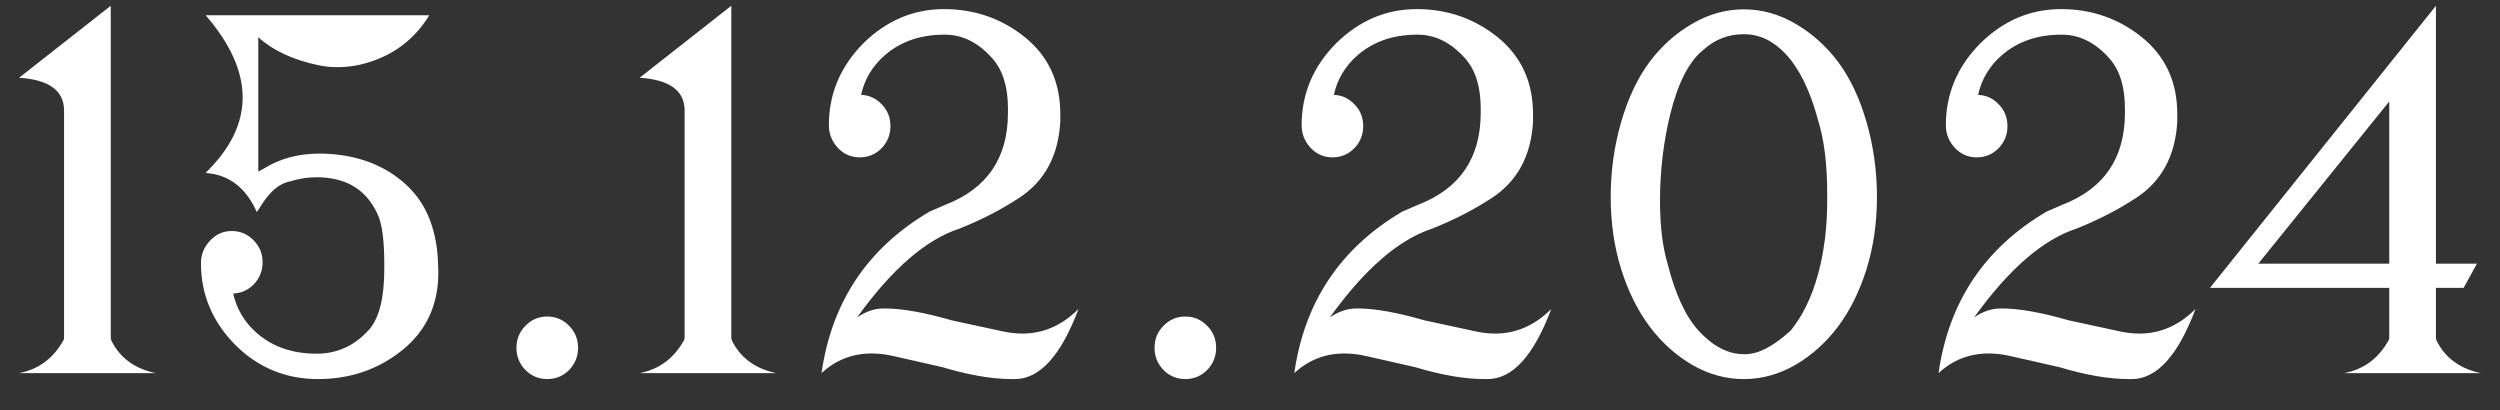 <?xml version="1.0" encoding="UTF-8"?> <svg xmlns="http://www.w3.org/2000/svg" width="67" height="11" viewBox="0 0 67 11" fill="none"><rect x="0" y="0" width="67" height="11" fill="#333333" stroke="none"/><path d="M0.511 10C1.036 9.898 1.434 9.602 1.705 9.111L1.717 9.061V3.024V2.967C1.717 2.429 1.315 2.135 0.511 2.084L2.968 0.155V9.061L2.98 9.118C3.209 9.587 3.607 9.882 4.174 10H0.511ZM5.386 7.055C5.386 6.822 5.467 6.621 5.627 6.452C5.788 6.278 5.983 6.191 6.211 6.191C6.44 6.191 6.635 6.274 6.795 6.439C6.956 6.6 7.037 6.797 7.037 7.029C7.037 7.262 6.956 7.461 6.795 7.626C6.643 7.778 6.461 7.859 6.25 7.867C6.343 8.286 6.554 8.639 6.884 8.927C7.307 9.295 7.841 9.479 8.484 9.479C9.038 9.479 9.508 9.264 9.893 8.832C10.164 8.523 10.299 7.979 10.299 7.201V7.08C10.299 6.454 10.242 6.014 10.128 5.76C9.887 5.222 9.493 4.901 8.947 4.795C8.795 4.765 8.643 4.75 8.49 4.75C8.253 4.75 8.018 4.786 7.786 4.858C7.498 4.909 7.236 5.125 6.999 5.506L6.884 5.684C6.597 5.049 6.163 4.702 5.583 4.643L5.513 4.63C6.173 3.987 6.503 3.314 6.503 2.611C6.503 1.909 6.173 1.175 5.513 0.409H11.505C11.129 1.022 10.6 1.439 9.918 1.659C9.631 1.752 9.343 1.799 9.055 1.799C9.038 1.799 9.021 1.799 9.004 1.799C8.852 1.799 8.695 1.782 8.535 1.748C7.853 1.604 7.316 1.354 6.922 0.999C6.922 2.201 6.922 3.401 6.922 4.598L7.075 4.516C7.498 4.249 7.997 4.116 8.573 4.116C8.75 4.116 8.932 4.128 9.119 4.154C9.863 4.255 10.477 4.545 10.96 5.023C11.446 5.506 11.706 6.181 11.74 7.048L11.747 7.309C11.747 8.172 11.425 8.864 10.782 9.384C10.139 9.901 9.385 10.159 8.522 10.159C7.659 10.159 6.92 9.854 6.307 9.245C5.693 8.623 5.386 7.893 5.386 7.055ZM14.082 9.917C13.922 9.752 13.841 9.554 13.841 9.321C13.841 9.088 13.922 8.891 14.082 8.73C14.243 8.565 14.438 8.483 14.666 8.483C14.895 8.483 15.09 8.565 15.251 8.73C15.411 8.891 15.492 9.088 15.492 9.321C15.492 9.554 15.411 9.752 15.251 9.917C15.09 10.078 14.895 10.159 14.666 10.159C14.438 10.159 14.243 10.078 14.082 9.917ZM17.142 10C17.667 9.898 18.065 9.602 18.335 9.111L18.348 9.061V3.024V2.967C18.348 2.429 17.946 2.135 17.142 2.084L19.599 0.155V9.061L19.611 9.118C19.84 9.587 20.238 9.882 20.805 10H17.142ZM22.017 10C22.288 8.091 23.253 6.648 24.912 5.671L25.337 5.487C26.454 5.055 27.013 4.234 27.013 3.024V2.903C27.013 2.328 26.875 1.883 26.6 1.57C26.224 1.143 25.798 0.929 25.324 0.929H25.311C24.668 0.929 24.135 1.113 23.712 1.481C23.382 1.769 23.17 2.123 23.077 2.542C23.289 2.55 23.471 2.632 23.623 2.789C23.784 2.95 23.864 3.147 23.864 3.379C23.864 3.612 23.784 3.811 23.623 3.976C23.462 4.137 23.268 4.217 23.039 4.217C22.811 4.217 22.616 4.133 22.455 3.963C22.294 3.79 22.214 3.587 22.214 3.354C22.214 2.516 22.521 1.786 23.134 1.164C23.752 0.555 24.469 0.248 25.286 0.244H25.299C26.12 0.244 26.843 0.495 27.47 0.999C28.1 1.511 28.416 2.197 28.416 3.056V3.259C28.365 4.177 27.994 4.861 27.305 5.309C26.826 5.622 26.295 5.895 25.711 6.128C24.814 6.42 23.9 7.213 22.969 8.508C23.202 8.347 23.439 8.267 23.68 8.267C23.689 8.267 23.695 8.267 23.699 8.267C23.703 8.267 23.71 8.267 23.718 8.267C24.175 8.267 24.77 8.373 25.502 8.584L26.886 8.883C27.064 8.921 27.235 8.94 27.4 8.94C27.963 8.94 28.464 8.72 28.904 8.28C28.435 9.532 27.865 10.159 27.197 10.159C27.188 10.159 27.18 10.159 27.171 10.159C27.163 10.159 27.154 10.159 27.146 10.159C27.137 10.159 27.129 10.159 27.121 10.159H27.114C26.585 10.159 25.967 10.053 25.261 9.841L23.947 9.543C23.744 9.496 23.549 9.473 23.363 9.473C22.846 9.473 22.4 9.647 22.023 9.994L22.017 10ZM31.183 9.917C31.022 9.752 30.942 9.554 30.942 9.321C30.942 9.088 31.022 8.891 31.183 8.73C31.344 8.565 31.539 8.483 31.767 8.483C31.996 8.483 32.19 8.565 32.351 8.73C32.512 8.891 32.592 9.088 32.592 9.321C32.592 9.554 32.512 9.752 32.351 9.917C32.19 10.078 31.996 10.159 31.767 10.159C31.539 10.159 31.344 10.078 31.183 9.917ZM34.687 10C34.958 8.091 35.923 6.648 37.581 5.671L38.007 5.487C39.124 5.055 39.683 4.234 39.683 3.024V2.903C39.683 2.328 39.545 1.883 39.27 1.57C38.893 1.143 38.468 0.929 37.994 0.929H37.981C37.338 0.929 36.805 1.113 36.382 1.481C36.052 1.769 35.84 2.123 35.747 2.542C35.959 2.55 36.141 2.632 36.293 2.789C36.454 2.95 36.534 3.147 36.534 3.379C36.534 3.612 36.454 3.811 36.293 3.976C36.132 4.137 35.938 4.217 35.709 4.217C35.48 4.217 35.286 4.133 35.125 3.963C34.964 3.79 34.884 3.587 34.884 3.354C34.884 2.516 35.191 1.786 35.804 1.164C36.422 0.555 37.139 0.248 37.956 0.244H37.969C38.79 0.244 39.513 0.495 40.14 0.999C40.77 1.511 41.085 2.197 41.085 3.056V3.259C41.035 4.177 40.664 4.861 39.975 5.309C39.496 5.622 38.965 5.895 38.381 6.128C37.484 6.42 36.57 7.213 35.639 8.508C35.872 8.347 36.109 8.267 36.35 8.267C36.359 8.267 36.365 8.267 36.369 8.267C36.373 8.267 36.38 8.267 36.388 8.267C36.845 8.267 37.44 8.373 38.172 8.584L39.556 8.883C39.733 8.921 39.905 8.94 40.07 8.94C40.633 8.94 41.134 8.72 41.574 8.28C41.105 9.532 40.535 10.159 39.867 10.159C39.858 10.159 39.85 10.159 39.841 10.159C39.833 10.159 39.824 10.159 39.816 10.159C39.807 10.159 39.799 10.159 39.791 10.159H39.784C39.255 10.159 38.637 10.053 37.931 9.841L36.617 9.543C36.414 9.496 36.219 9.473 36.033 9.473C35.516 9.473 35.07 9.647 34.693 9.994L34.687 10ZM44.488 5.385C44.488 6.05 44.556 6.61 44.691 7.067C44.898 7.888 45.178 8.489 45.529 8.87C45.914 9.285 46.316 9.492 46.735 9.492C46.743 9.492 46.75 9.492 46.754 9.492C46.762 9.492 46.769 9.492 46.773 9.492C47.124 9.492 47.53 9.281 47.992 8.857C48.313 8.46 48.557 7.958 48.722 7.353C48.887 6.752 48.969 6.096 48.969 5.385C48.969 5.326 48.969 5.26 48.969 5.188C48.969 4.397 48.887 3.739 48.722 3.214C48.514 2.436 48.229 1.85 47.865 1.456C47.53 1.096 47.156 0.917 46.741 0.917H46.728C46.318 0.917 45.956 1.058 45.643 1.342C45.266 1.646 44.974 2.214 44.767 3.043C44.581 3.796 44.488 4.577 44.488 5.385ZM43.447 7.213C43.261 6.617 43.167 5.971 43.167 5.277C43.167 4.583 43.261 3.915 43.447 3.271C43.633 2.628 43.887 2.091 44.209 1.659C44.53 1.232 44.911 0.891 45.351 0.637C45.791 0.379 46.252 0.25 46.735 0.25C47.217 0.25 47.678 0.379 48.119 0.637C48.559 0.891 48.94 1.232 49.261 1.659C49.583 2.091 49.837 2.628 50.023 3.271C50.209 3.915 50.302 4.583 50.302 5.277C50.302 5.971 50.209 6.617 50.023 7.213C49.837 7.806 49.583 8.318 49.261 8.75C48.94 9.177 48.559 9.52 48.119 9.778C47.678 10.032 47.217 10.159 46.735 10.159C46.252 10.159 45.791 10.032 45.351 9.778C44.911 9.52 44.53 9.177 44.209 8.75C43.887 8.318 43.633 7.806 43.447 7.213ZM51.953 10C52.224 8.091 53.188 6.648 54.847 5.671L55.273 5.487C56.39 5.055 56.948 4.234 56.948 3.024V2.903C56.948 2.328 56.811 1.883 56.536 1.57C56.159 1.143 55.734 0.929 55.26 0.929H55.247C54.604 0.929 54.071 1.113 53.648 1.481C53.317 1.769 53.106 2.123 53.013 2.542C53.224 2.55 53.406 2.632 53.559 2.789C53.719 2.95 53.8 3.147 53.8 3.379C53.8 3.612 53.719 3.811 53.559 3.976C53.398 4.137 53.203 4.217 52.975 4.217C52.746 4.217 52.551 4.133 52.391 3.963C52.23 3.79 52.149 3.587 52.149 3.354C52.149 2.516 52.456 1.786 53.07 1.164C53.688 0.555 54.405 0.248 55.222 0.244H55.234C56.055 0.244 56.779 0.495 57.405 0.999C58.036 1.511 58.351 2.197 58.351 3.056V3.259C58.3 4.177 57.93 4.861 57.24 5.309C56.762 5.622 56.231 5.895 55.647 6.128C54.75 6.42 53.836 7.213 52.905 8.508C53.138 8.347 53.374 8.267 53.616 8.267C53.624 8.267 53.63 8.267 53.635 8.267C53.639 8.267 53.645 8.267 53.654 8.267C54.111 8.267 54.705 8.373 55.438 8.584L56.821 8.883C56.999 8.921 57.17 8.94 57.335 8.94C57.898 8.94 58.4 8.72 58.84 8.28C58.37 9.532 57.801 10.159 57.132 10.159C57.124 10.159 57.115 10.159 57.107 10.159C57.099 10.159 57.09 10.159 57.081 10.159C57.073 10.159 57.065 10.159 57.056 10.159H57.05C56.521 10.159 55.903 10.053 55.196 9.841L53.882 9.543C53.679 9.496 53.484 9.473 53.298 9.473C52.782 9.473 52.336 9.647 51.959 9.994L51.953 10ZM59.227 7.715L65.283 0.155V7.067H66.381L66.025 7.715H65.283V9.061L65.295 9.118C65.524 9.587 65.922 9.882 66.489 10H62.826C63.351 9.898 63.749 9.602 64.019 9.111L64.032 9.061V7.715H59.227ZM64.032 7.067V2.719L60.522 7.067H64.032Z" fill="white"></path></svg> 